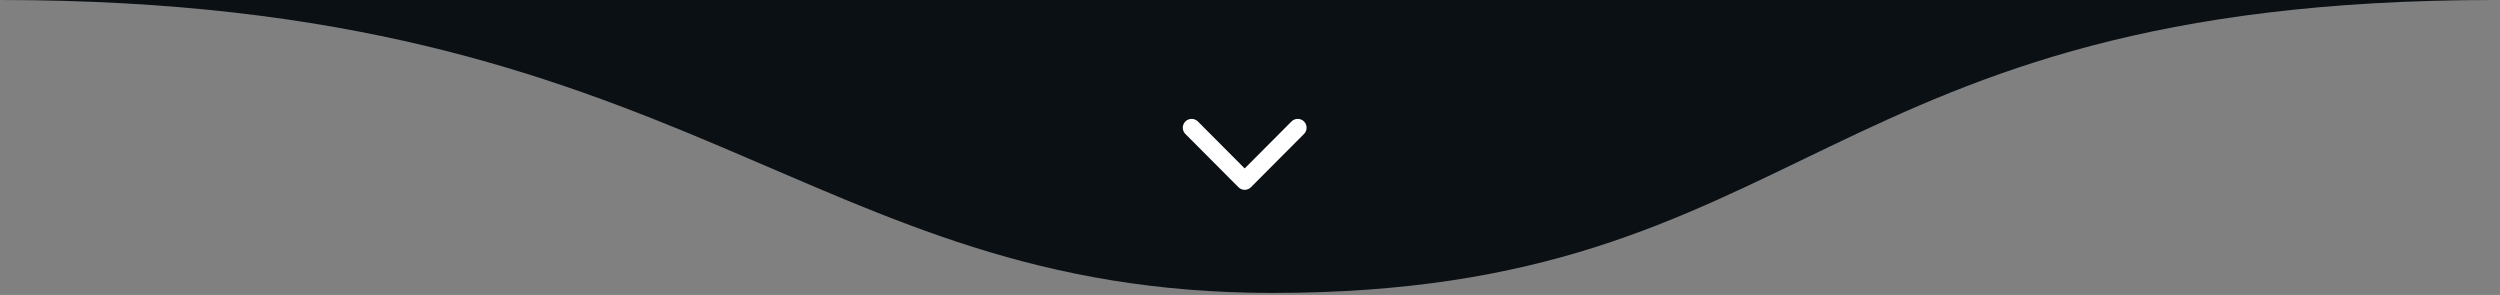 <svg xmlns="http://www.w3.org/2000/svg" width="373" height="44" viewBox="0 0 373 44" fill="none"><rect x="0" y="0" width="373" height="44" fill="#808080" stroke="none"/><path d="M189.864 43.705C270.366 43.705 270.366 0 372.134 0H6.10352e-05C103.286 0 119.994 43.705 189.864 43.705Z" fill="#0B1015"></path><mask id="path-2-inside-1_8_49" fill="white"><path d="M177.793 19.057L185.708 27L193.623 19.057"></path></mask><path d="M177.793 19.057L185.708 27L193.623 19.057" fill="#0B1015"></path><path d="M185.708 27L185 27.706L185.708 28.417L186.416 27.706L185.708 27ZM177.793 19.057L177.085 19.763L185 27.706L185.708 27L186.416 26.294L178.501 18.351L177.793 19.057ZM185.708 27L186.416 27.706L194.331 19.763L193.623 19.057L192.915 18.351L185 26.294L185.708 27Z" fill="white" mask="url(#path-2-inside-1_8_49)"></path><path d="M177.793 19.057L185.708 27L193.623 19.057" fill="#0B1015"></path><path d="M177.793 19.057L185.708 27L193.623 19.057" stroke="white" stroke-width="2.638" stroke-linecap="round" stroke-linejoin="round"></path></svg>